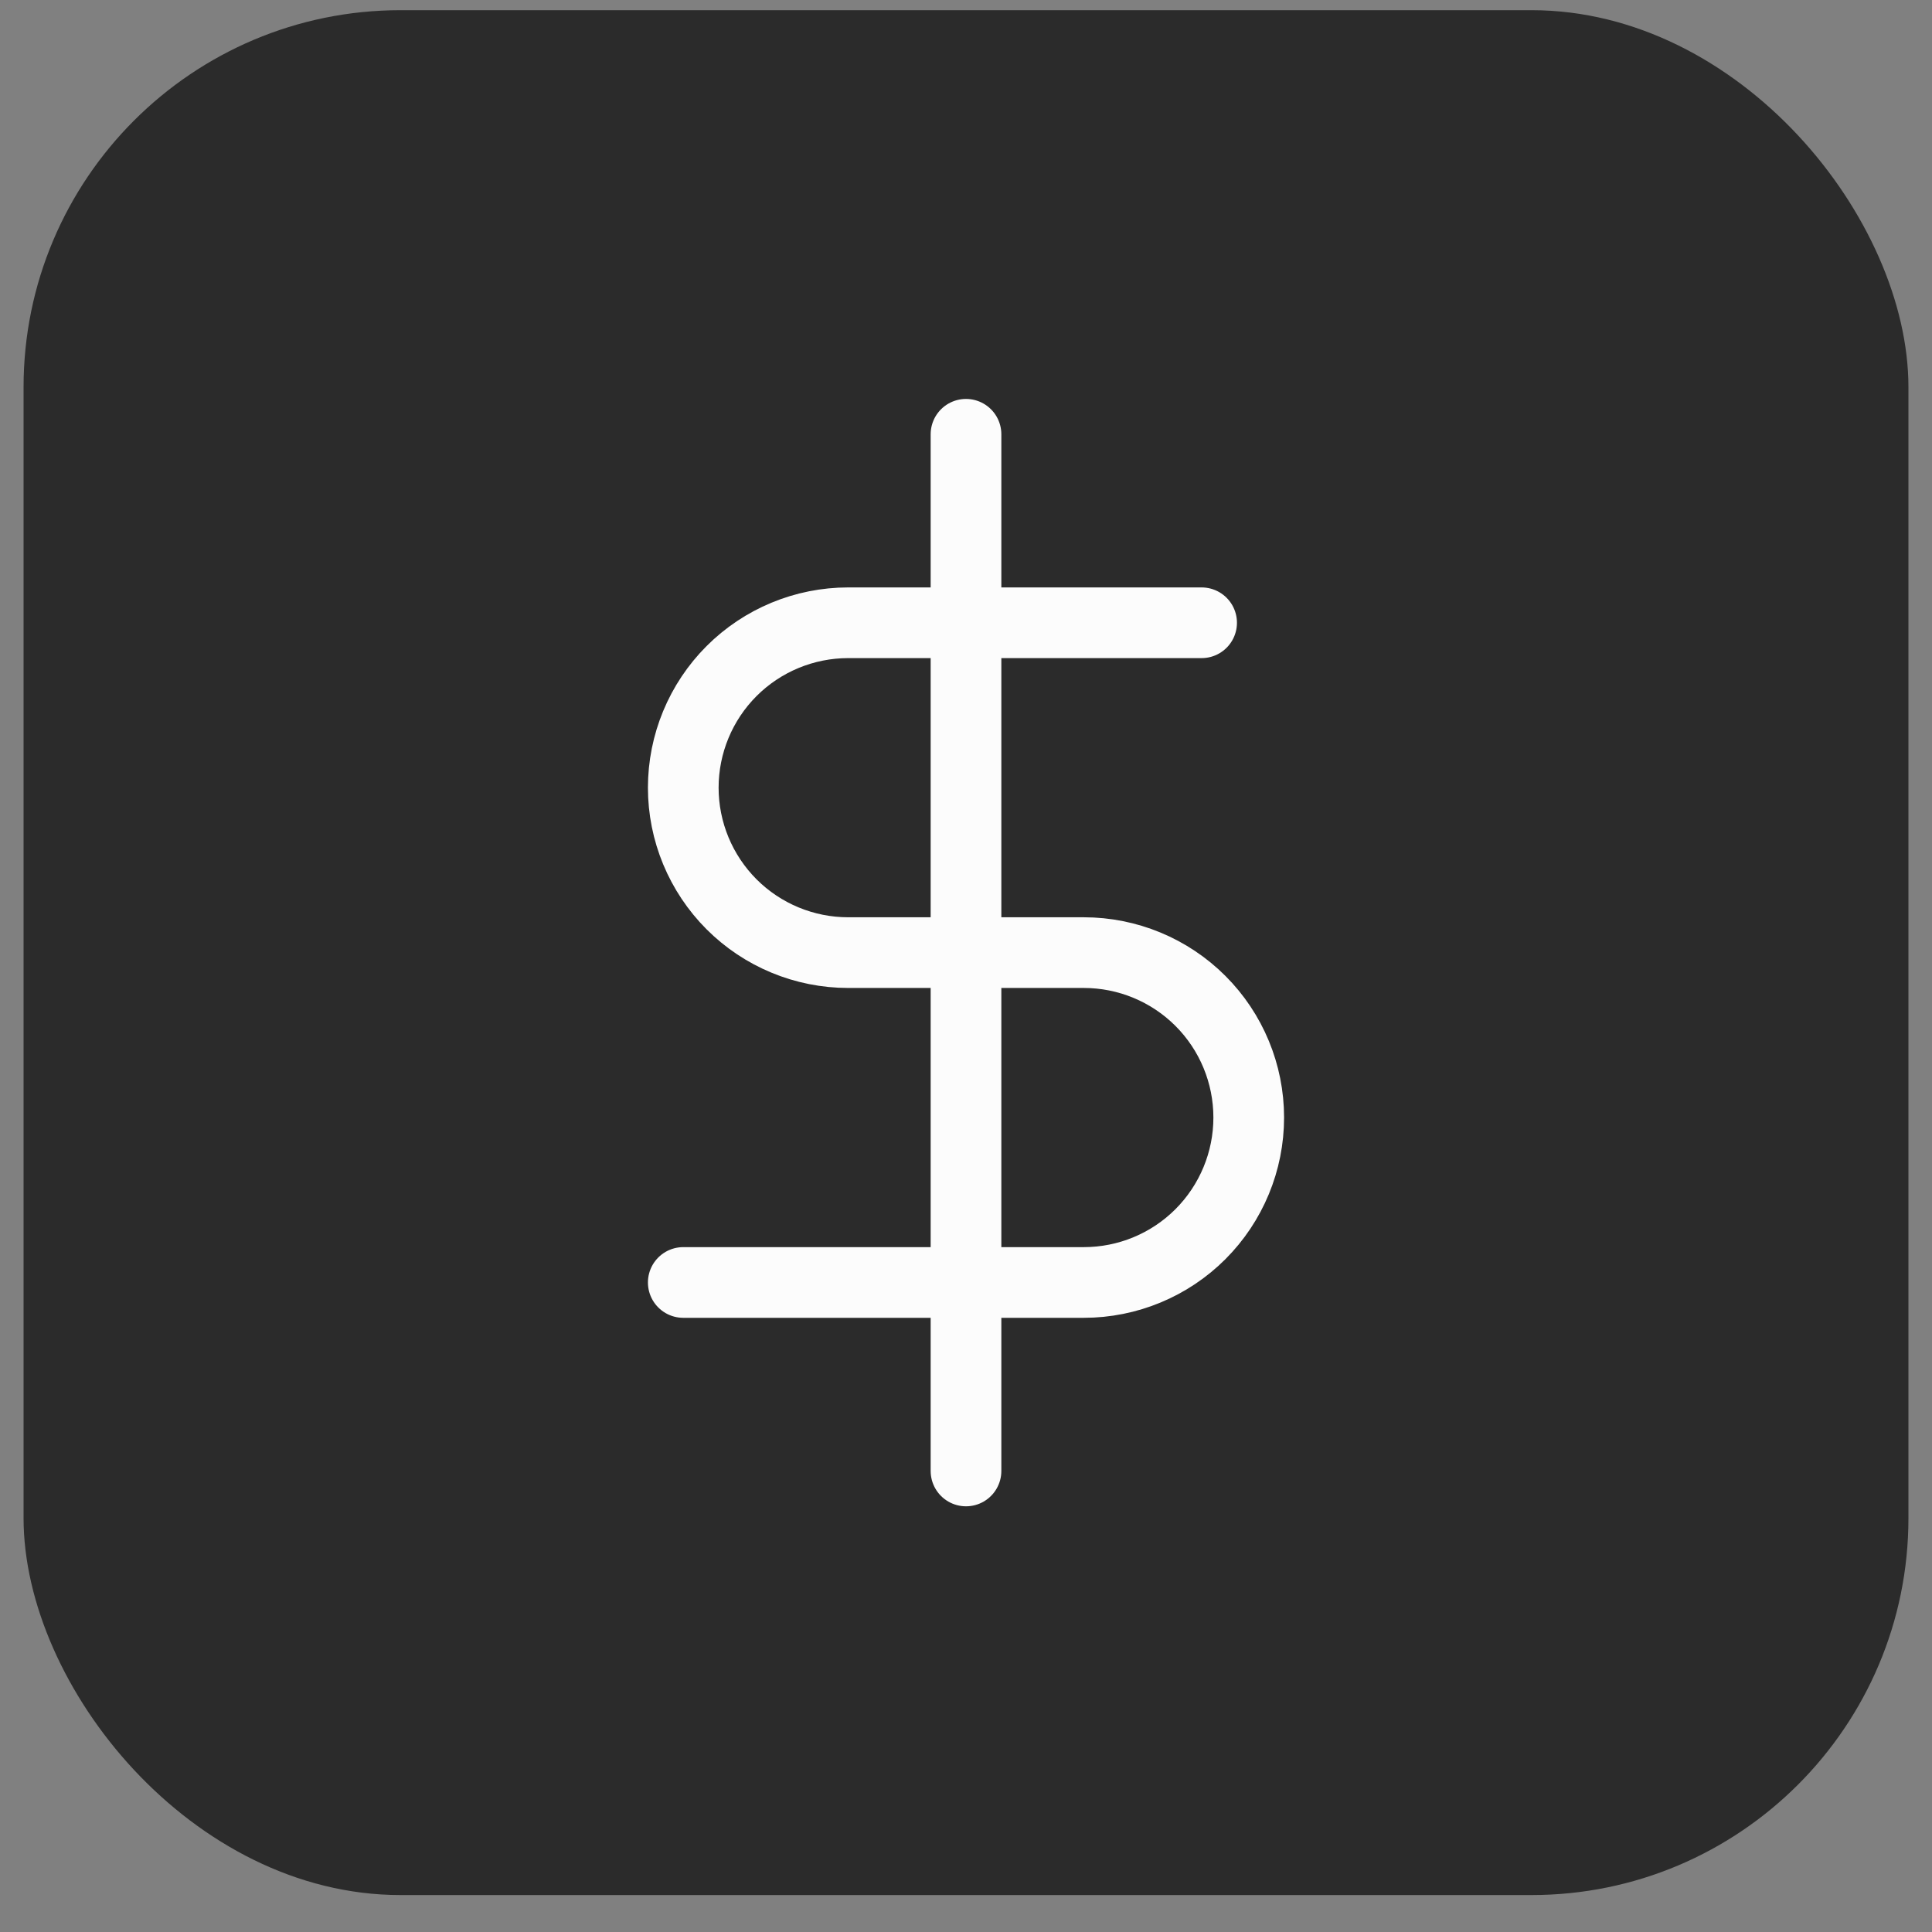 <svg width="41" height="41" viewBox="0 0 41 41" fill="none" xmlns="http://www.w3.org/2000/svg">
<rect x="0" y="0" width="41" height="41" fill="#808080" stroke="none"/>
<rect x="0.5" y="0.216" width="40" height="40" rx="8" fill="#2B2B2B"/>
<g clip-path="url(#clip0_56639_496)">
<path d="M20.5 9.216V31.216" stroke="#FCFCFC" stroke-width="1.5" stroke-linecap="round" stroke-linejoin="round"/>
<path d="M25.5 13.216H18C17.072 13.216 16.181 13.585 15.525 14.241C14.869 14.897 14.5 15.788 14.5 16.716C14.5 17.644 14.869 18.534 15.525 19.191C16.181 19.847 17.072 20.216 18 20.216H23C23.928 20.216 24.819 20.585 25.475 21.241C26.131 21.897 26.5 22.788 26.5 23.716C26.5 24.644 26.131 25.534 25.475 26.191C24.819 26.847 23.928 27.216 23 27.216H14.5" stroke="#FCFCFC" stroke-width="1.5" stroke-linecap="round" stroke-linejoin="round"/>
</g>
<defs>
<clipPath id="clip0_56639_496">
<rect width="24" height="24" fill="white" transform="translate(8.5 8.216)"/>
</clipPath>
</defs>
</svg>

